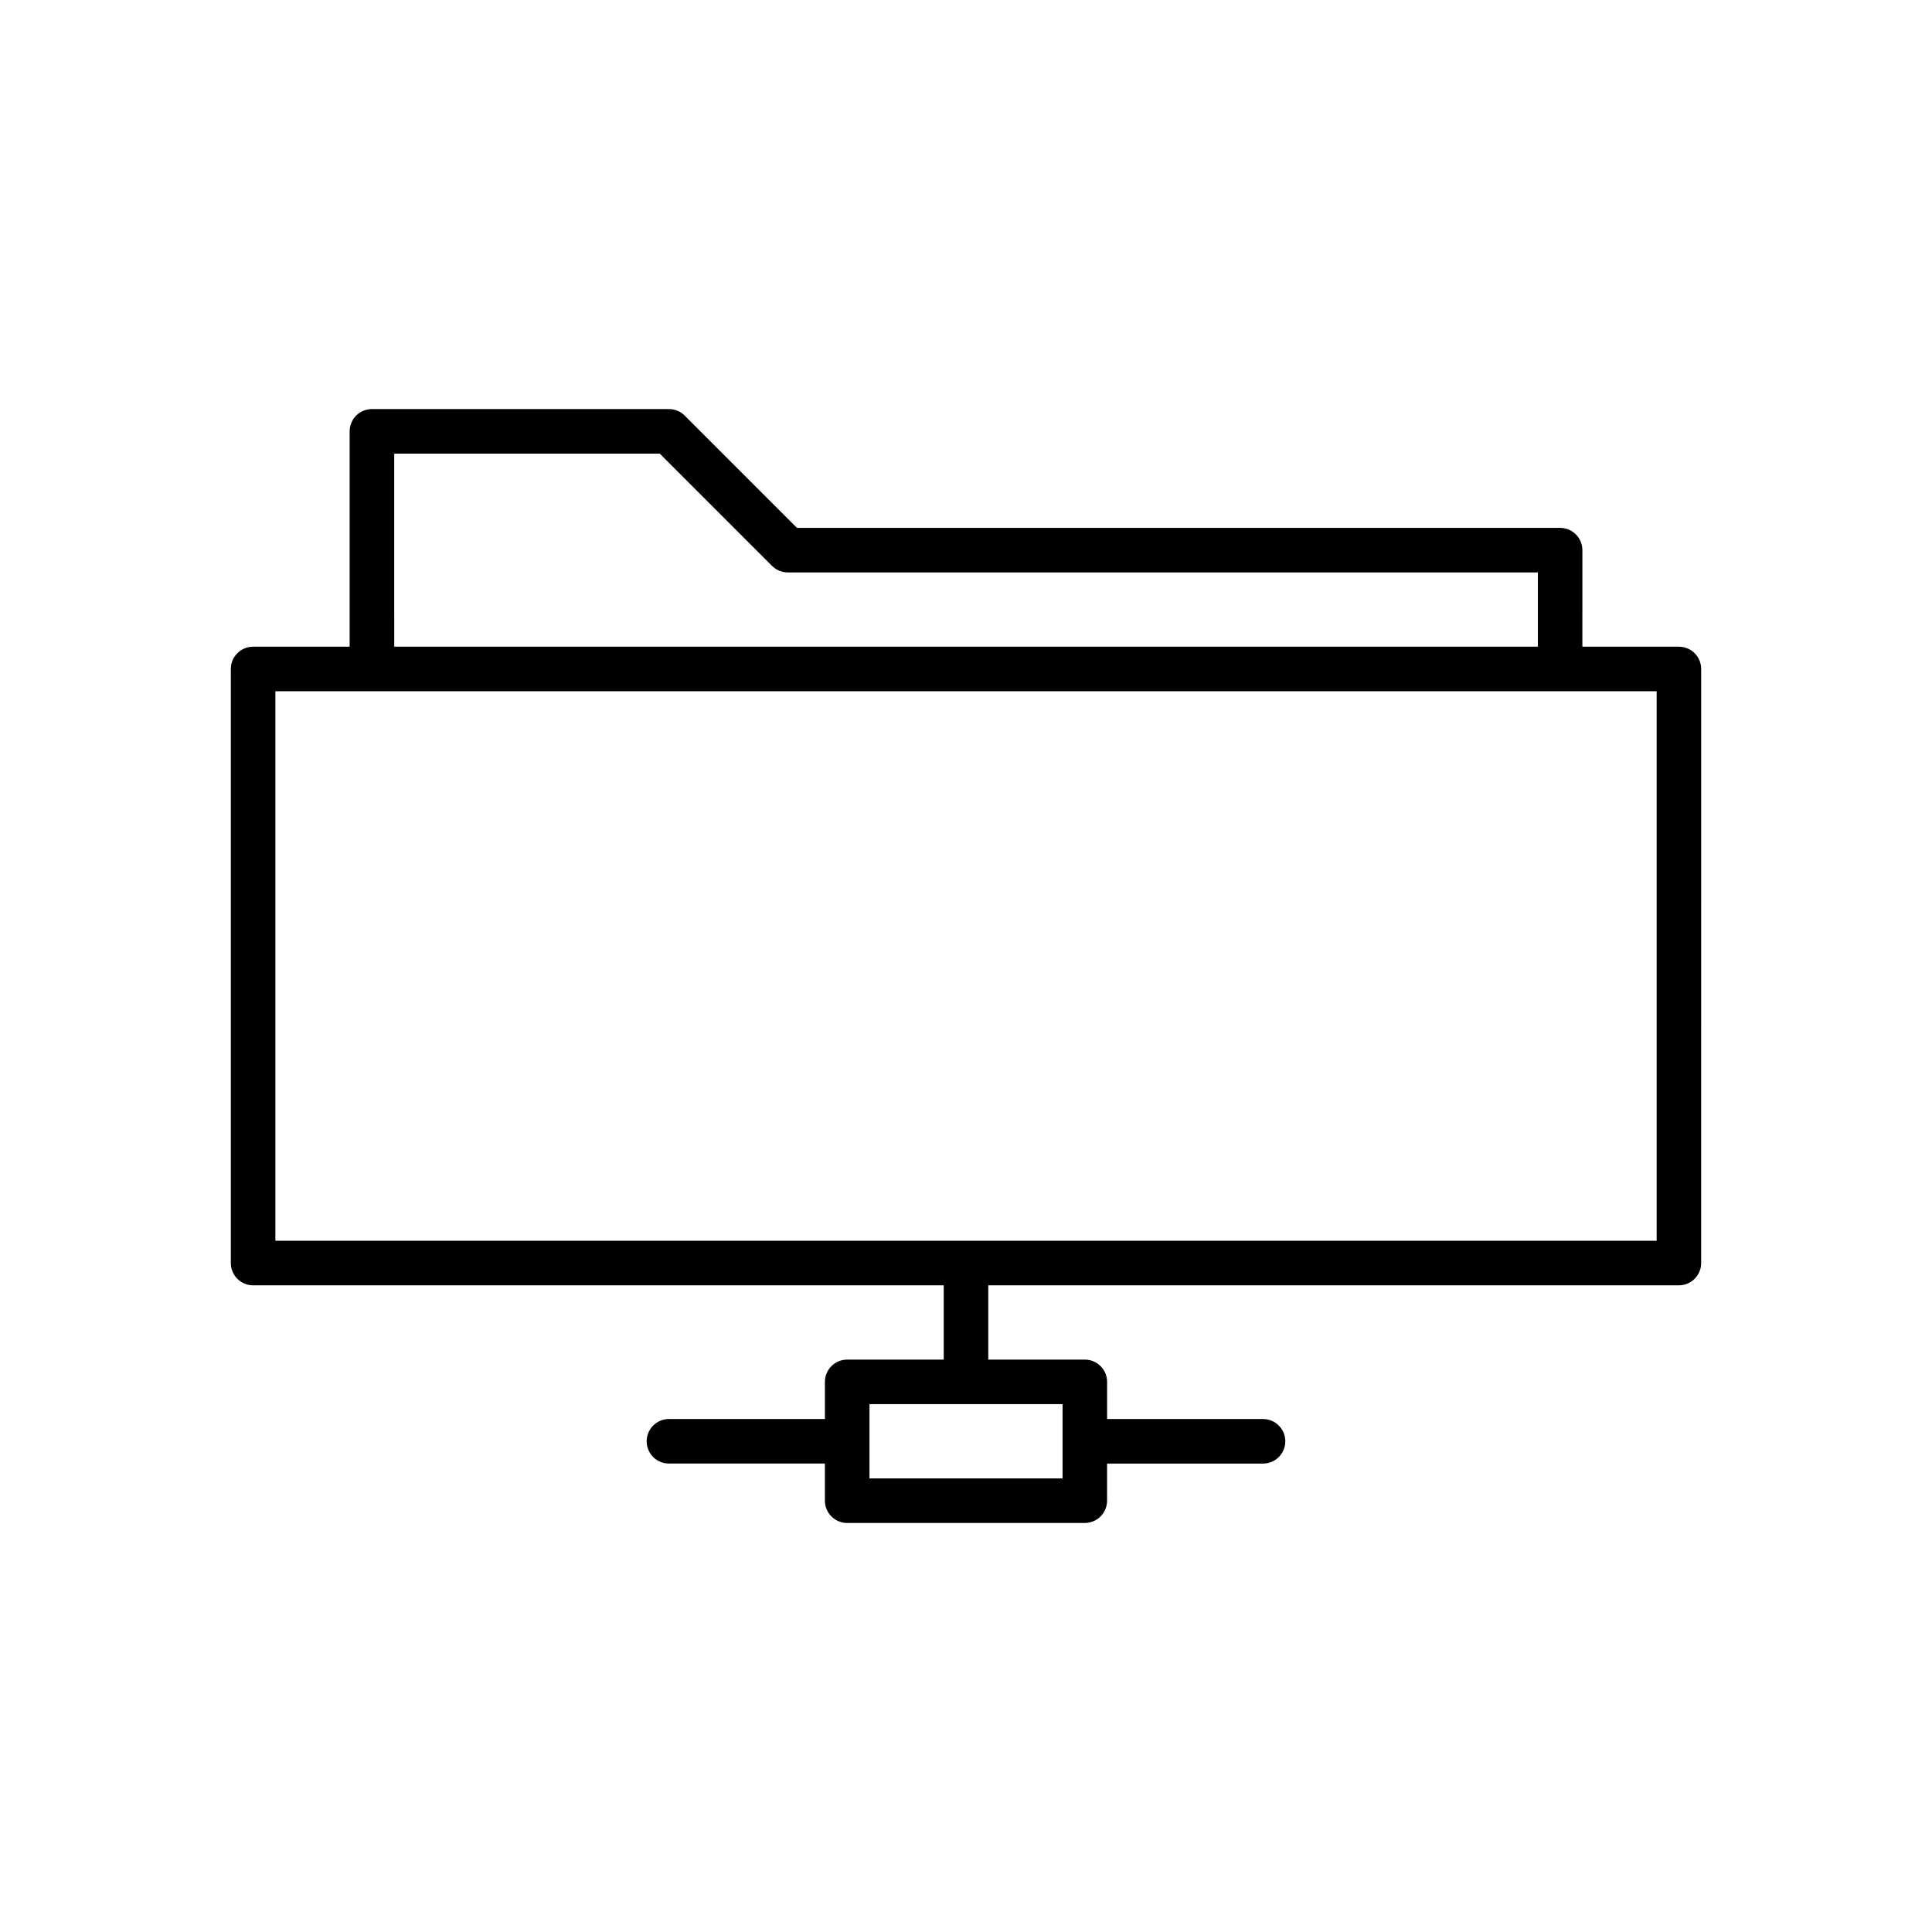 <?xml version="1.0" encoding="UTF-8"?>
<!-- Uploaded to: SVG Repo, www.svgrepo.com, Generator: SVG Repo Mixer Tools -->
<svg fill="#000000" width="800px" height="800px" version="1.1" viewBox="144 144 512 512" xmlns="http://www.w3.org/2000/svg">
 <path d="m588.93 315.38h-25.586l0.004-25.586c0-3.258-2.644-5.902-5.902-5.902h-202.23l-29.758-29.758c-1.109-1.109-2.609-1.73-4.176-1.73h-78.719c-3.258 0-5.902 2.644-5.902 5.902v57.07l-25.586 0.004c-3.258 0-5.902 2.644-5.902 5.902v157.44c0 3.258 2.644 5.902 5.902 5.902h183.02v19.68l-25.582 0.004c-3.258 0-5.902 2.644-5.902 5.902v9.84h-41.332c-3.258 0-5.902 2.644-5.902 5.902 0 3.258 2.644 5.902 5.902 5.902h41.328v9.844c0 3.258 2.644 5.902 5.902 5.902h62.977c3.258 0 5.902-2.644 5.902-5.902v-9.84h41.332c3.258 0 5.902-2.644 5.902-5.902s-2.644-5.902-5.902-5.902h-41.328v-9.844c0-3.258-2.644-5.902-5.902-5.902h-25.586v-19.68l183.02-0.004c3.258 0 5.902-2.644 5.902-5.902l0.004-157.44c0-3.258-2.644-5.902-5.906-5.902zm-340.46-51.168h70.371l29.758 29.758c1.109 1.105 2.613 1.73 4.176 1.73h198.77v19.68h-303.07zm177.12 251.9v19.68h-51.168v-19.68zm157.44-43.293h-366.05v-145.63h366.05z"/>
</svg>